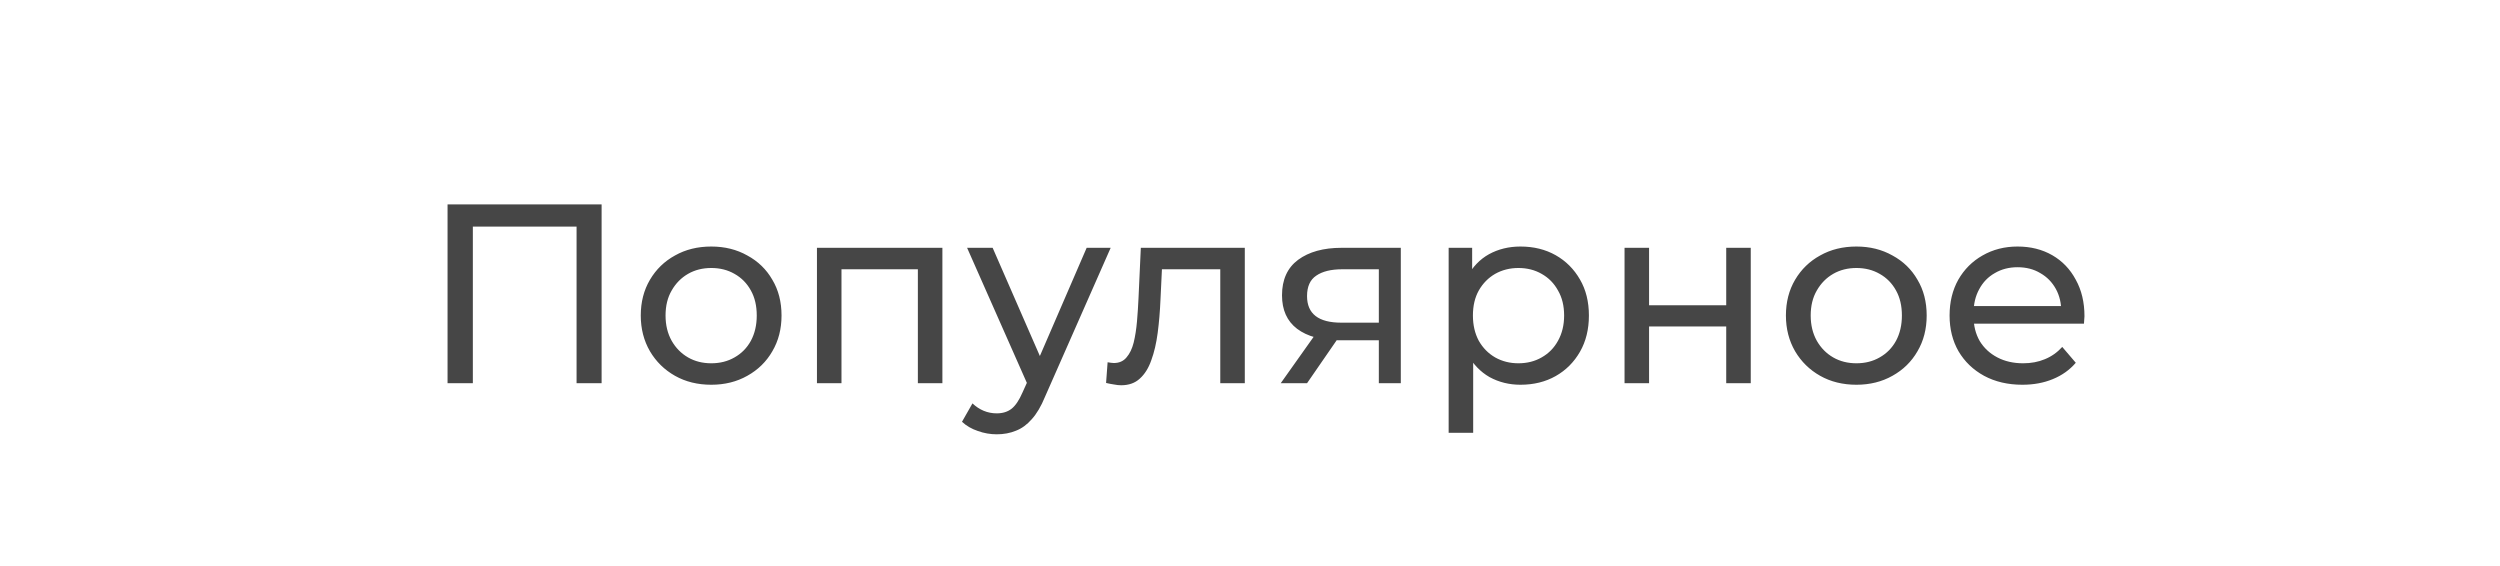 <svg xmlns="http://www.w3.org/2000/svg" width="137" height="31" viewBox="0 0 137 31" fill="none"><g clip-path="url(#clip0_1958_33)"><rect width="137" height="31" rx="15.5" fill="white"></rect><g filter="url(#filter0_f_1958_33)"><path d="M847.628 -40C786.598 -14.375 824.173 55.471 570.183 13.236C339.035 -25.201 324.36 110.806 128 46.407" stroke="url(#paint0_linear_1958_33)" stroke-width="240"></path></g><path d="M24.526 21V11.2H32.968V21H31.596V12.054L31.932 12.418H25.562L25.912 12.054V21H24.526ZM38.978 21.084C38.231 21.084 37.569 20.921 36.99 20.594C36.411 20.267 35.954 19.819 35.618 19.25C35.282 18.671 35.114 18.018 35.114 17.29C35.114 16.553 35.282 15.899 35.618 15.33C35.954 14.761 36.411 14.317 36.99 14C37.569 13.673 38.231 13.51 38.978 13.51C39.715 13.51 40.373 13.673 40.952 14C41.54 14.317 41.997 14.761 42.324 15.33C42.66 15.89 42.828 16.543 42.828 17.29C42.828 18.027 42.66 18.681 42.324 19.25C41.997 19.819 41.54 20.267 40.952 20.594C40.373 20.921 39.715 21.084 38.978 21.084ZM38.978 19.908C39.454 19.908 39.879 19.801 40.252 19.586C40.635 19.371 40.933 19.068 41.148 18.676C41.363 18.275 41.47 17.813 41.47 17.29C41.47 16.758 41.363 16.301 41.148 15.918C40.933 15.526 40.635 15.223 40.252 15.008C39.879 14.793 39.454 14.686 38.978 14.686C38.502 14.686 38.077 14.793 37.704 15.008C37.331 15.223 37.032 15.526 36.808 15.918C36.584 16.301 36.472 16.758 36.472 17.29C36.472 17.813 36.584 18.275 36.808 18.676C37.032 19.068 37.331 19.371 37.704 19.586C38.077 19.801 38.502 19.908 38.978 19.908ZM44.769 21V13.58H51.643V21H50.299V14.42L50.621 14.756H45.791L46.113 14.42V21H44.769ZM54.621 23.8C54.267 23.8 53.921 23.739 53.585 23.618C53.249 23.506 52.96 23.338 52.717 23.114L53.291 22.106C53.478 22.283 53.683 22.419 53.907 22.512C54.131 22.605 54.369 22.652 54.621 22.652C54.948 22.652 55.219 22.568 55.433 22.4C55.648 22.232 55.849 21.933 56.035 21.504L56.497 20.482L56.637 20.314L59.549 13.58H60.865L57.267 21.742C57.053 22.265 56.81 22.675 56.539 22.974C56.278 23.273 55.989 23.483 55.671 23.604C55.354 23.735 55.004 23.8 54.621 23.8ZM56.385 21.238L52.997 13.58H54.397L57.281 20.188L56.385 21.238ZM60.613 20.986L60.697 19.852C60.762 19.861 60.823 19.871 60.879 19.88C60.935 19.889 60.986 19.894 61.033 19.894C61.332 19.894 61.565 19.791 61.733 19.586C61.91 19.381 62.041 19.11 62.125 18.774C62.209 18.429 62.27 18.041 62.307 17.612C62.344 17.183 62.372 16.753 62.391 16.324L62.517 13.58H68.215V21H66.871V14.364L67.193 14.756H63.385L63.693 14.35L63.595 16.408C63.567 17.061 63.516 17.673 63.441 18.242C63.366 18.811 63.25 19.311 63.091 19.74C62.942 20.169 62.732 20.505 62.461 20.748C62.2 20.991 61.859 21.112 61.439 21.112C61.318 21.112 61.187 21.098 61.047 21.07C60.916 21.051 60.772 21.023 60.613 20.986ZM75.56 21V18.396L75.77 18.648H73.404C72.414 18.648 71.64 18.438 71.08 18.018C70.529 17.598 70.254 16.987 70.254 16.184C70.254 15.325 70.548 14.677 71.136 14.238C71.733 13.799 72.526 13.58 73.516 13.58H76.764V21H75.56ZM70.184 21L72.2 18.158H73.586L71.626 21H70.184ZM75.56 17.976V14.378L75.77 14.756H73.558C72.942 14.756 72.466 14.873 72.13 15.106C71.794 15.33 71.626 15.703 71.626 16.226C71.626 17.197 72.251 17.682 73.502 17.682H75.77L75.56 17.976ZM83.32 21.084C82.704 21.084 82.139 20.944 81.626 20.664C81.122 20.375 80.716 19.95 80.408 19.39C80.109 18.83 79.96 18.13 79.96 17.29C79.96 16.45 80.105 15.75 80.394 15.19C80.693 14.63 81.094 14.21 81.598 13.93C82.111 13.65 82.685 13.51 83.32 13.51C84.048 13.51 84.692 13.669 85.252 13.986C85.812 14.303 86.255 14.747 86.582 15.316C86.909 15.876 87.072 16.534 87.072 17.29C87.072 18.046 86.909 18.709 86.582 19.278C86.255 19.847 85.812 20.291 85.252 20.608C84.692 20.925 84.048 21.084 83.32 21.084ZM79.386 23.716V13.58H80.674V15.582L80.59 17.304L80.73 19.026V23.716H79.386ZM83.208 19.908C83.684 19.908 84.109 19.801 84.482 19.586C84.865 19.371 85.163 19.068 85.378 18.676C85.602 18.275 85.714 17.813 85.714 17.29C85.714 16.758 85.602 16.301 85.378 15.918C85.163 15.526 84.865 15.223 84.482 15.008C84.109 14.793 83.684 14.686 83.208 14.686C82.741 14.686 82.317 14.793 81.934 15.008C81.561 15.223 81.262 15.526 81.038 15.918C80.823 16.301 80.716 16.758 80.716 17.29C80.716 17.813 80.823 18.275 81.038 18.676C81.262 19.068 81.561 19.371 81.934 19.586C82.317 19.801 82.741 19.908 83.208 19.908ZM89.025 21V13.58H90.369V16.73H94.597V13.58H95.941V21H94.597V17.892H90.369V21H89.025ZM101.732 21.084C100.985 21.084 100.323 20.921 99.744 20.594C99.165 20.267 98.708 19.819 98.372 19.25C98.036 18.671 97.868 18.018 97.868 17.29C97.868 16.553 98.036 15.899 98.372 15.33C98.708 14.761 99.165 14.317 99.744 14C100.323 13.673 100.985 13.51 101.732 13.51C102.469 13.51 103.127 13.673 103.706 14C104.294 14.317 104.751 14.761 105.078 15.33C105.414 15.89 105.582 16.543 105.582 17.29C105.582 18.027 105.414 18.681 105.078 19.25C104.751 19.819 104.294 20.267 103.706 20.594C103.127 20.921 102.469 21.084 101.732 21.084ZM101.732 19.908C102.208 19.908 102.633 19.801 103.006 19.586C103.389 19.371 103.687 19.068 103.902 18.676C104.117 18.275 104.224 17.813 104.224 17.29C104.224 16.758 104.117 16.301 103.902 15.918C103.687 15.526 103.389 15.223 103.006 15.008C102.633 14.793 102.208 14.686 101.732 14.686C101.256 14.686 100.831 14.793 100.458 15.008C100.085 15.223 99.786 15.526 99.562 15.918C99.338 16.301 99.226 16.758 99.226 17.29C99.226 17.813 99.338 18.275 99.562 18.676C99.786 19.068 100.085 19.371 100.458 19.586C100.831 19.801 101.256 19.908 101.732 19.908ZM110.827 21.084C110.033 21.084 109.333 20.921 108.727 20.594C108.129 20.267 107.663 19.819 107.327 19.25C107 18.681 106.837 18.027 106.837 17.29C106.837 16.553 106.995 15.899 107.313 15.33C107.639 14.761 108.083 14.317 108.643 14C109.212 13.673 109.851 13.51 110.561 13.51C111.279 13.51 111.914 13.669 112.465 13.986C113.015 14.303 113.445 14.751 113.753 15.33C114.07 15.899 114.229 16.567 114.229 17.332C114.229 17.388 114.224 17.453 114.215 17.528C114.215 17.603 114.21 17.673 114.201 17.738H107.887V16.772H113.501L112.955 17.108C112.964 16.632 112.866 16.207 112.661 15.834C112.455 15.461 112.171 15.171 111.807 14.966C111.452 14.751 111.037 14.644 110.561 14.644C110.094 14.644 109.679 14.751 109.315 14.966C108.951 15.171 108.666 15.465 108.461 15.848C108.255 16.221 108.153 16.651 108.153 17.136V17.36C108.153 17.855 108.265 18.298 108.489 18.69C108.722 19.073 109.044 19.371 109.455 19.586C109.865 19.801 110.337 19.908 110.869 19.908C111.307 19.908 111.704 19.833 112.059 19.684C112.423 19.535 112.74 19.311 113.011 19.012L113.753 19.88C113.417 20.272 112.997 20.571 112.493 20.776C111.998 20.981 111.443 21.084 110.827 21.084Z" fill="#464646"></path></g><defs><filter id="filter0_f_1958_33" x="-221.698" y="-462.941" width="1438.72" height="959.241" filterUnits="userSpaceOnUse" color-interpolation-filters="sRGB"><feGaussianBlur stdDeviation="156.15"></feGaussianBlur></filter><linearGradient id="paint0_linear_1958_33" x1="762.091" y1="-8.358" x2="190.86" y2="95.252" gradientUnits="userSpaceOnUse"><stop stop-color="#6F63E3" stop-opacity="0.56"></stop><stop offset="1" stop-color="#8EF2F2"></stop></linearGradient><clipPath id="clip0_1958_33"><rect width="137" height="31" rx="15.5" fill="white"></rect></clipPath></defs></svg>